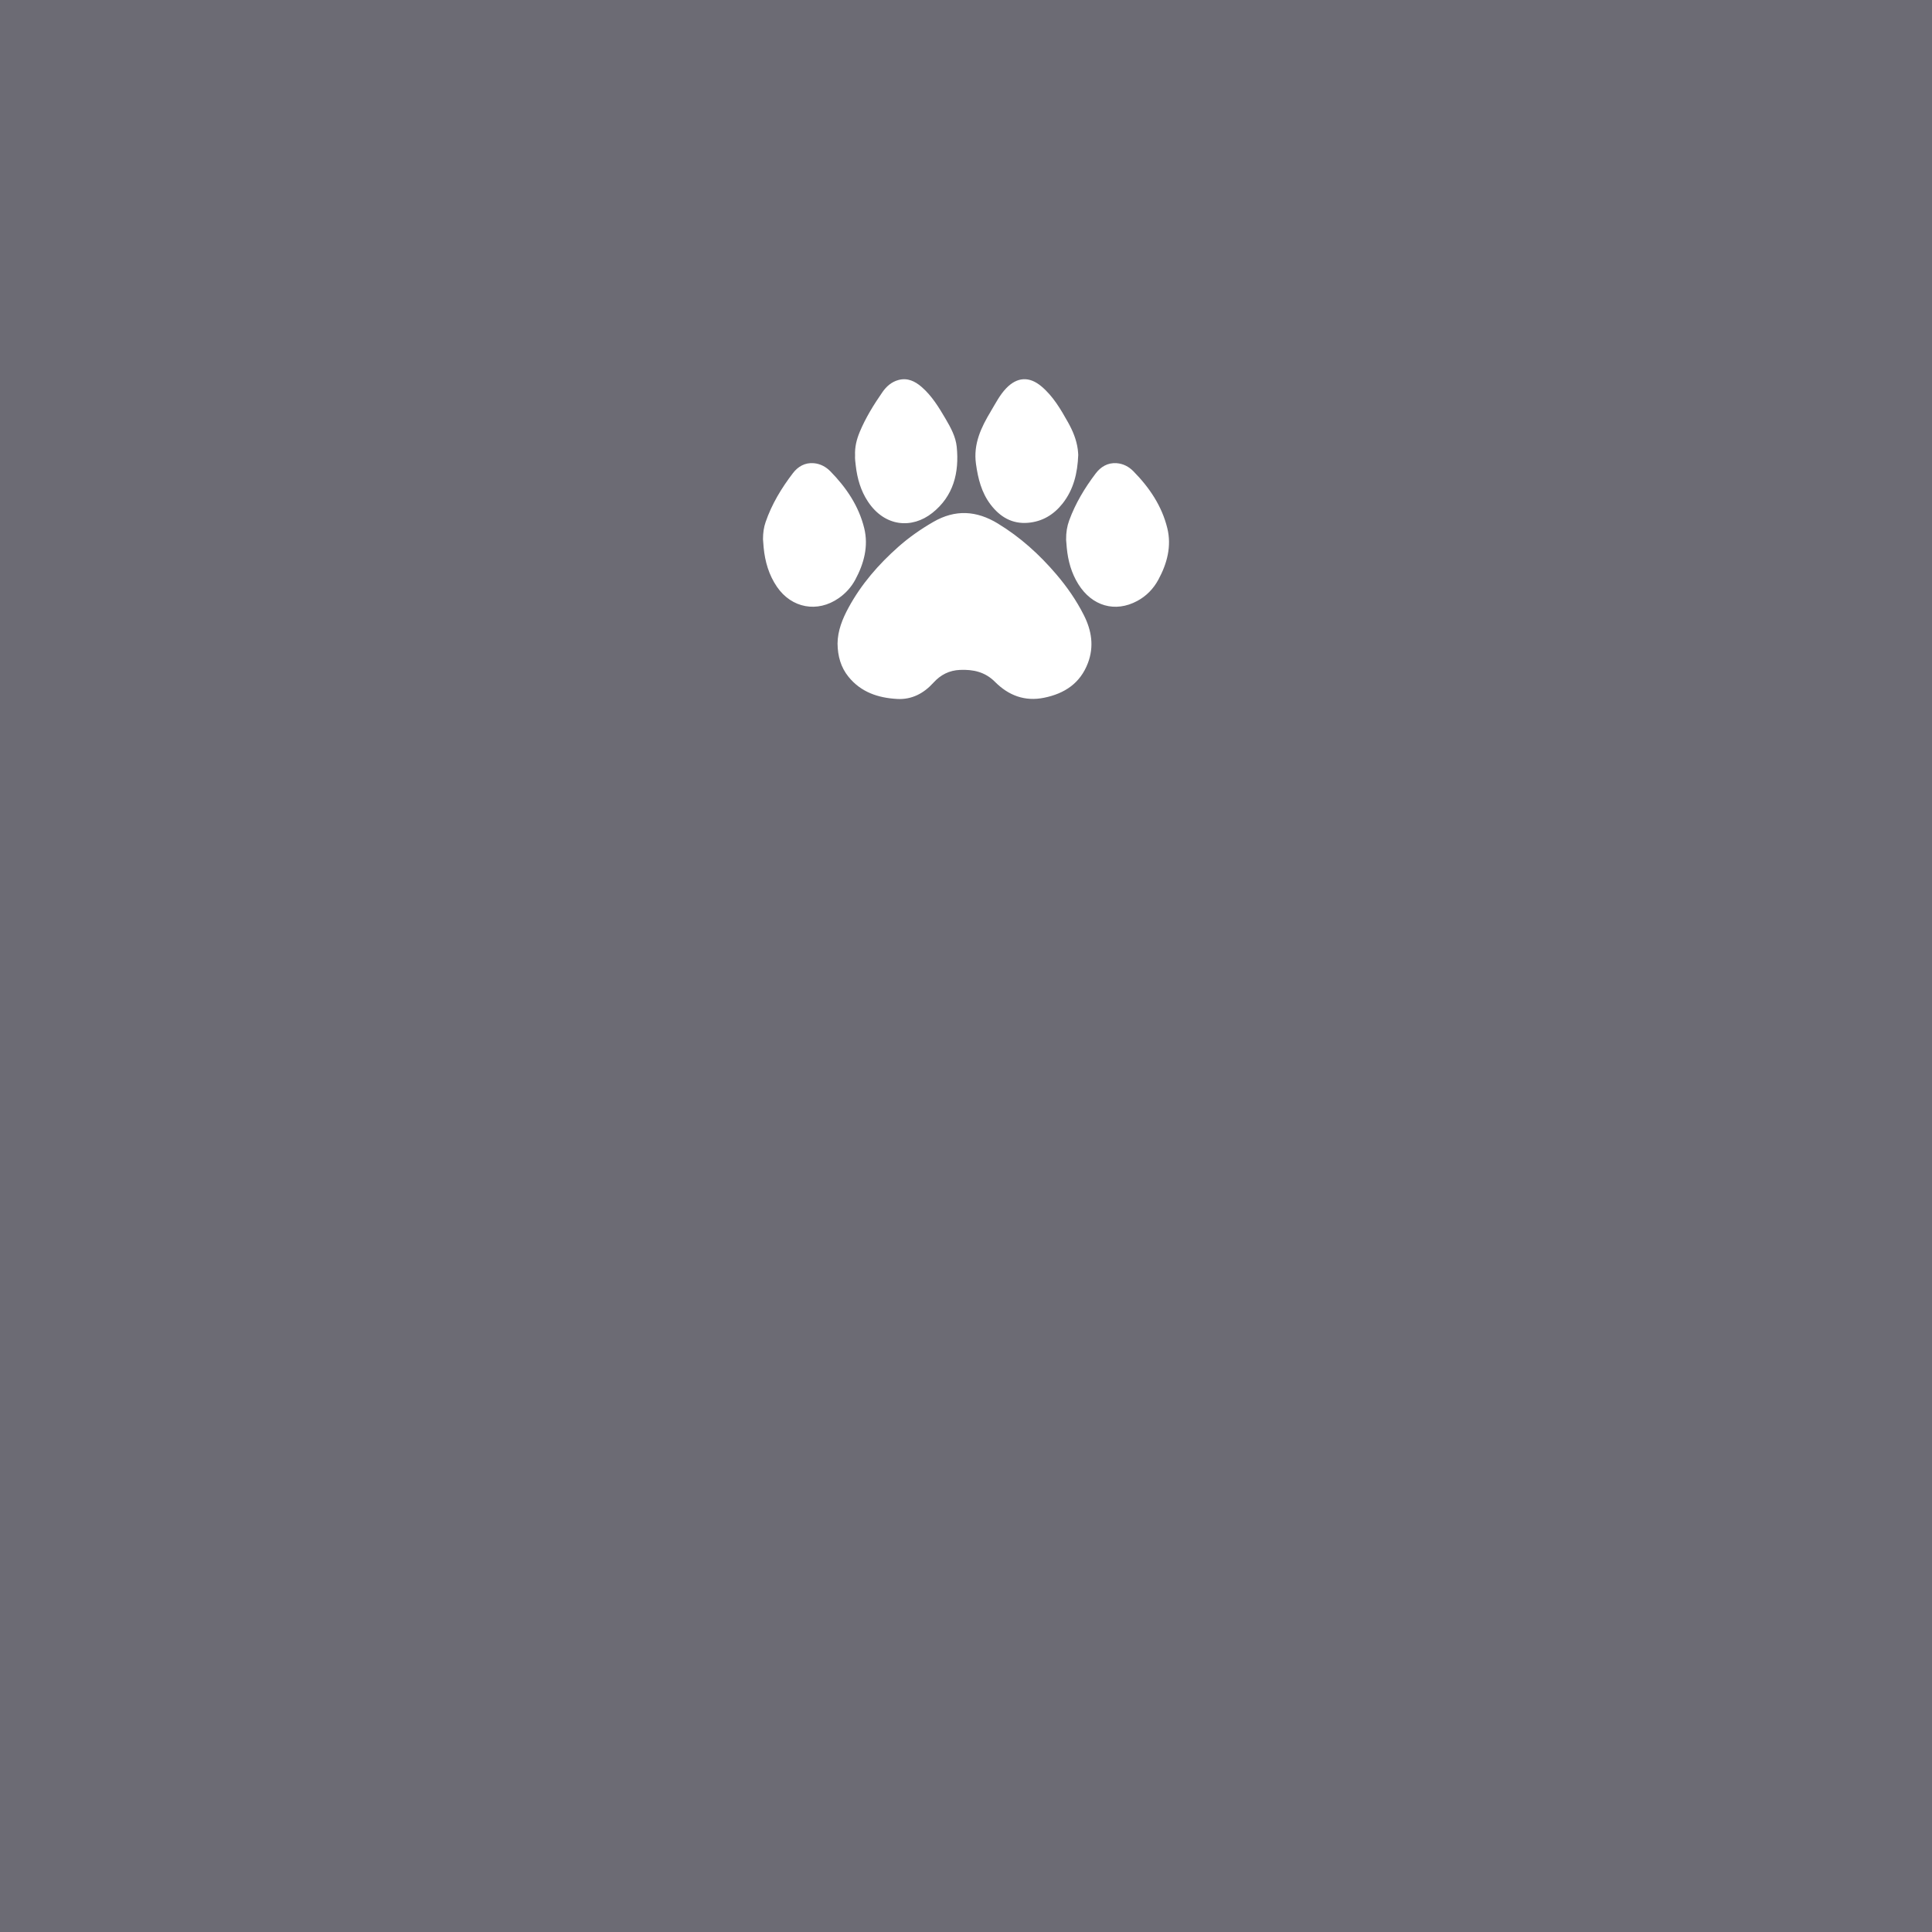 <svg width="1056" height="1056" viewBox="0 0 1056 1056" fill="none" xmlns="http://www.w3.org/2000/svg">
<path d="M0 0V1056H1056V0H0ZM610.35 253.17C613.94 253.43 617 255.07 619.43 257.52C628.19 266.39 635.09 276.57 638.05 288.77C640.44 298.6 637.91 308.05 633.15 316.83C630.45 321.82 626.6 325.8 621.55 328.5C609.54 334.93 596.93 331.34 589.41 319.32C585.61 313.25 583.76 306.52 583.08 299.44C582.92 297.74 582.8 296.03 582.72 295.07C582.67 290.92 583.25 287.61 584.41 284.44C587.82 275.13 592.89 266.71 598.84 258.85C601.63 255.16 605.41 252.81 610.35 253.17ZM541.6 224.74C544.18 220.46 546.42 215.93 549.93 212.27C555.92 206.01 562.59 205.59 569.24 211.2C575.63 216.58 579.75 223.69 583.77 230.84C586.35 235.44 588.37 240.28 589.09 245.56C589.25 246.71 589.29 247.87 589.35 248.67C588.96 258.57 586.84 267.55 580.79 275.22C575.94 281.36 569.66 285.13 561.8 285.76C553.15 286.46 546.58 282.5 541.49 275.84C536.47 269.28 534.57 261.59 533.45 253.55C531.93 242.68 536.27 233.58 541.61 224.74H541.6ZM545.41 286.15C557.67 293.6 568.11 303.06 577.37 313.92C583.22 320.78 588.33 328.13 592.41 336.21C596.68 344.67 598.06 353.35 594.64 362.4C590.45 373.46 581.9 379.1 570.68 381.38C560.06 383.54 551.19 380.08 543.82 372.67C538.41 367.23 531.91 365.85 524.72 366.16C518.88 366.41 514.16 368.77 510.16 373.19C504.96 378.94 498.42 382.48 490.42 382.04C480.01 381.47 470.6 378.37 463.75 369.89C459.55 364.69 457.88 358.59 457.79 351.8C457.85 344.74 460.46 338.24 463.85 332.03C470.8 319.26 480.21 308.47 491.04 298.87C496.91 293.67 503.3 289.22 510.11 285.28C522.13 278.33 533.72 279.04 545.42 286.15H545.41ZM469.85 236.23C473.1 228.41 477.54 221.24 482.34 214.31C484.5 211.19 487.33 208.71 491.1 207.7C496.04 206.37 500.12 208.37 503.72 211.48C509.36 216.36 513.16 222.66 516.88 228.99C519.67 233.75 522.37 238.69 522.93 244.21C524.36 258.34 521.16 271.19 509.59 280.36C498.48 289.17 483.57 288.02 474.39 274.14C470.46 268.21 468.56 261.56 467.75 254.56C467.52 252.62 467.25 250.67 467.37 248.97C467.17 244.34 468.21 240.21 469.86 236.23H469.85ZM418.47 285.36C421.83 275.55 427.15 266.79 433.4 258.61C436.17 254.99 439.97 252.76 444.83 253.18C448.41 253.49 451.45 255.16 453.87 257.62C462.56 266.47 469.42 276.61 472.38 288.74C474.77 298.57 472.24 308.01 467.51 316.81C465.31 320.9 462.24 324.3 458.41 326.96C446.79 335.05 432.67 332.44 424.67 320.74C420.25 314.27 418.15 307.01 417.4 299.3C417.23 297.6 417.13 295.89 417.04 294.72C417.05 291.16 417.49 288.2 418.47 285.35V285.36Z" fill="#6C6B74"/>
</svg>
